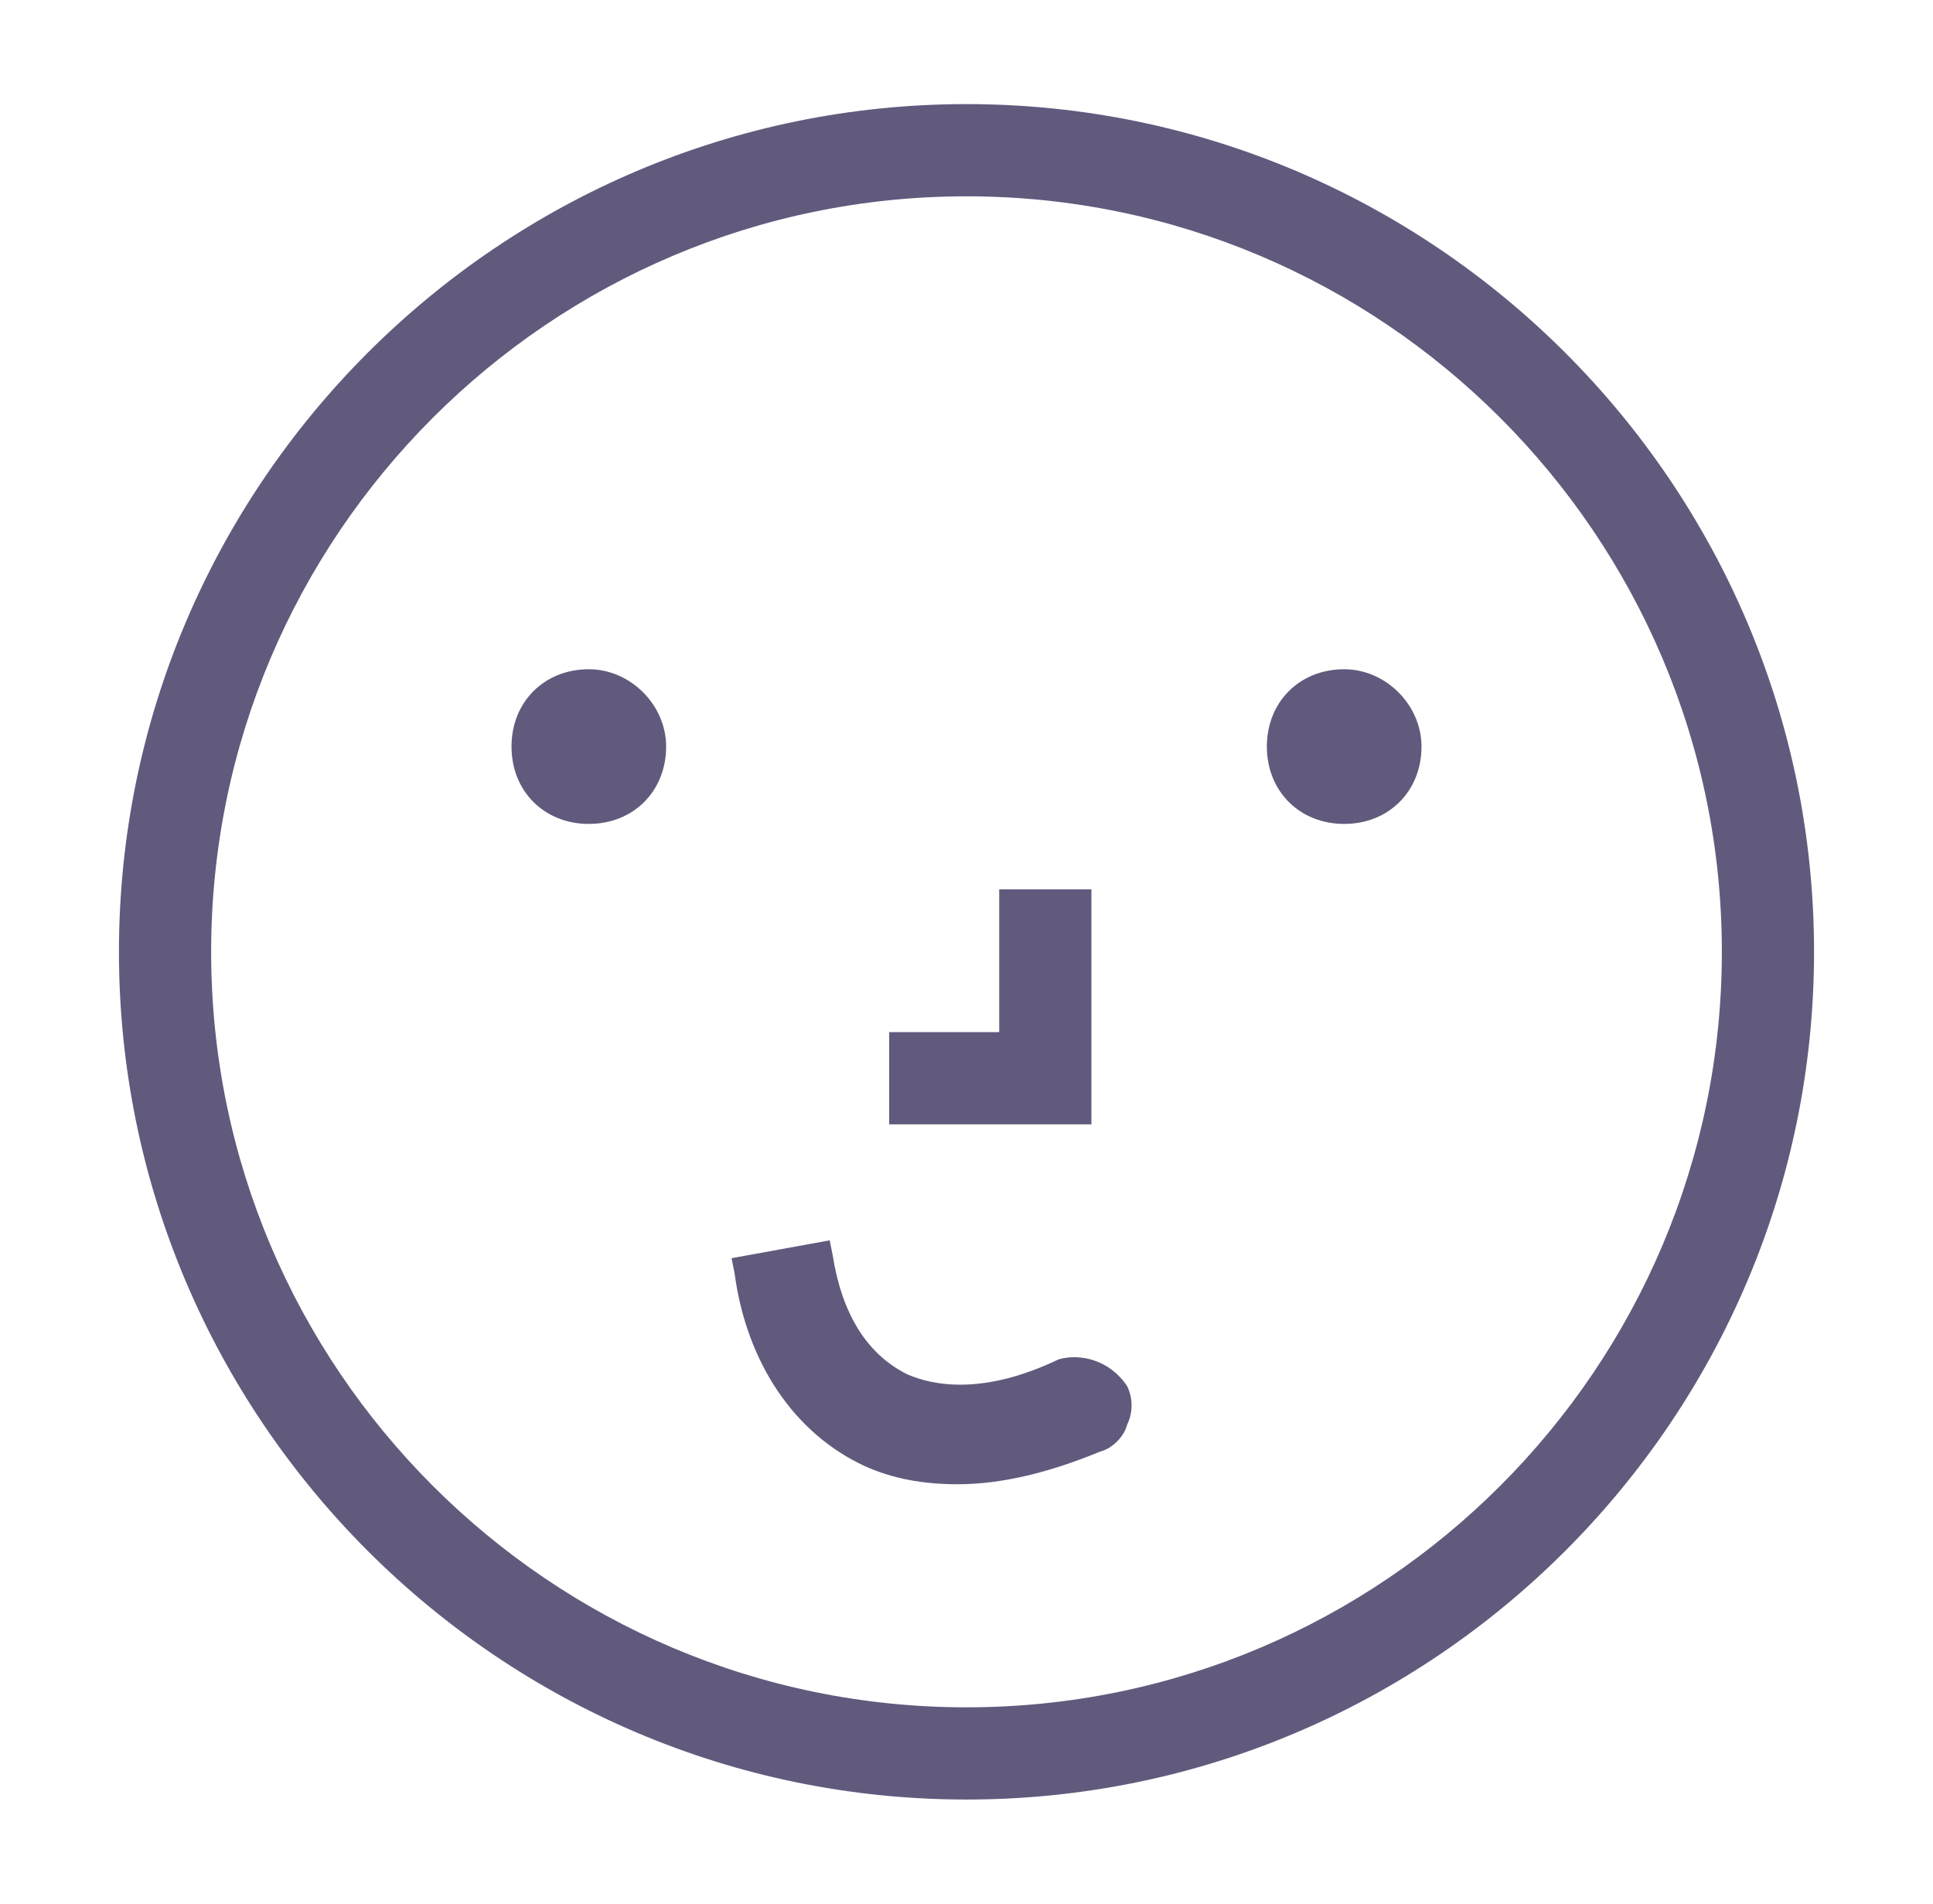<?xml version="1.0" encoding="utf-8"?>
<!-- Generator: Adobe Illustrator 27.2.0, SVG Export Plug-In . SVG Version: 6.00 Build 0)  -->
<svg version="1.1" id="Layer_1" xmlns="http://www.w3.org/2000/svg" xmlns:xlink="http://www.w3.org/1999/xlink" x="0px" y="0px"
	 viewBox="0 0 65 64" style="enable-background:new 0 0 65 64;" xml:space="preserve">
<style type="text/css">
	.st0{fill:#615A7D;}
</style>
<g>
	<path class="st0" d="M32.5,3.5C16.8,3.5,4,16.3,4,32s12.8,28.5,28.5,28.5S61,47.7,61,32S48.2,3.5,32.5,3.5z M32.5,57.4
		C18.5,57.4,7.1,46,7.1,32c0-14,11.4-25.4,25.4-25.4c14,0,25.4,11.4,25.4,25.4C57.9,46,46.5,57.4,32.5,57.4z"/>
	<path class="st0" d="M35.6,45.7c-2.5,1.2-4.2,0.9-5.1,0.5c-1.4-0.7-2.2-2.1-2.5-4l-0.1-0.5l-3.3,0.6l0.1,0.5c0.4,3,2,5.4,4.4,6.5
		c0.9,0.4,1.9,0.6,3.1,0.6c1.5,0,3.1-0.4,4.8-1.1c0.4-0.1,0.8-0.5,0.9-0.9c0.2-0.4,0.2-0.9,0-1.3C37.3,45.7,36.3,45.5,35.6,45.7z"/>
	<polygon class="st0" points="36.7,29.9 33.6,29.9 33.6,34.7 29.9,34.7 29.9,37.8 36.7,37.8 	"/>
	<path class="st0" d="M45.2,22.5c-1.5,0-2.6,1.1-2.6,2.6s1.1,2.6,2.6,2.6s2.6-1.1,2.6-2.6C47.8,23.7,46.6,22.5,45.2,22.5z"/>
	<path class="st0" d="M19.8,22.5c-1.5,0-2.6,1.1-2.6,2.6s1.1,2.6,2.6,2.6c1.5,0,2.6-1.1,2.6-2.6C22.4,23.7,21.2,22.5,19.8,22.5z"/>
</g>
</svg>
